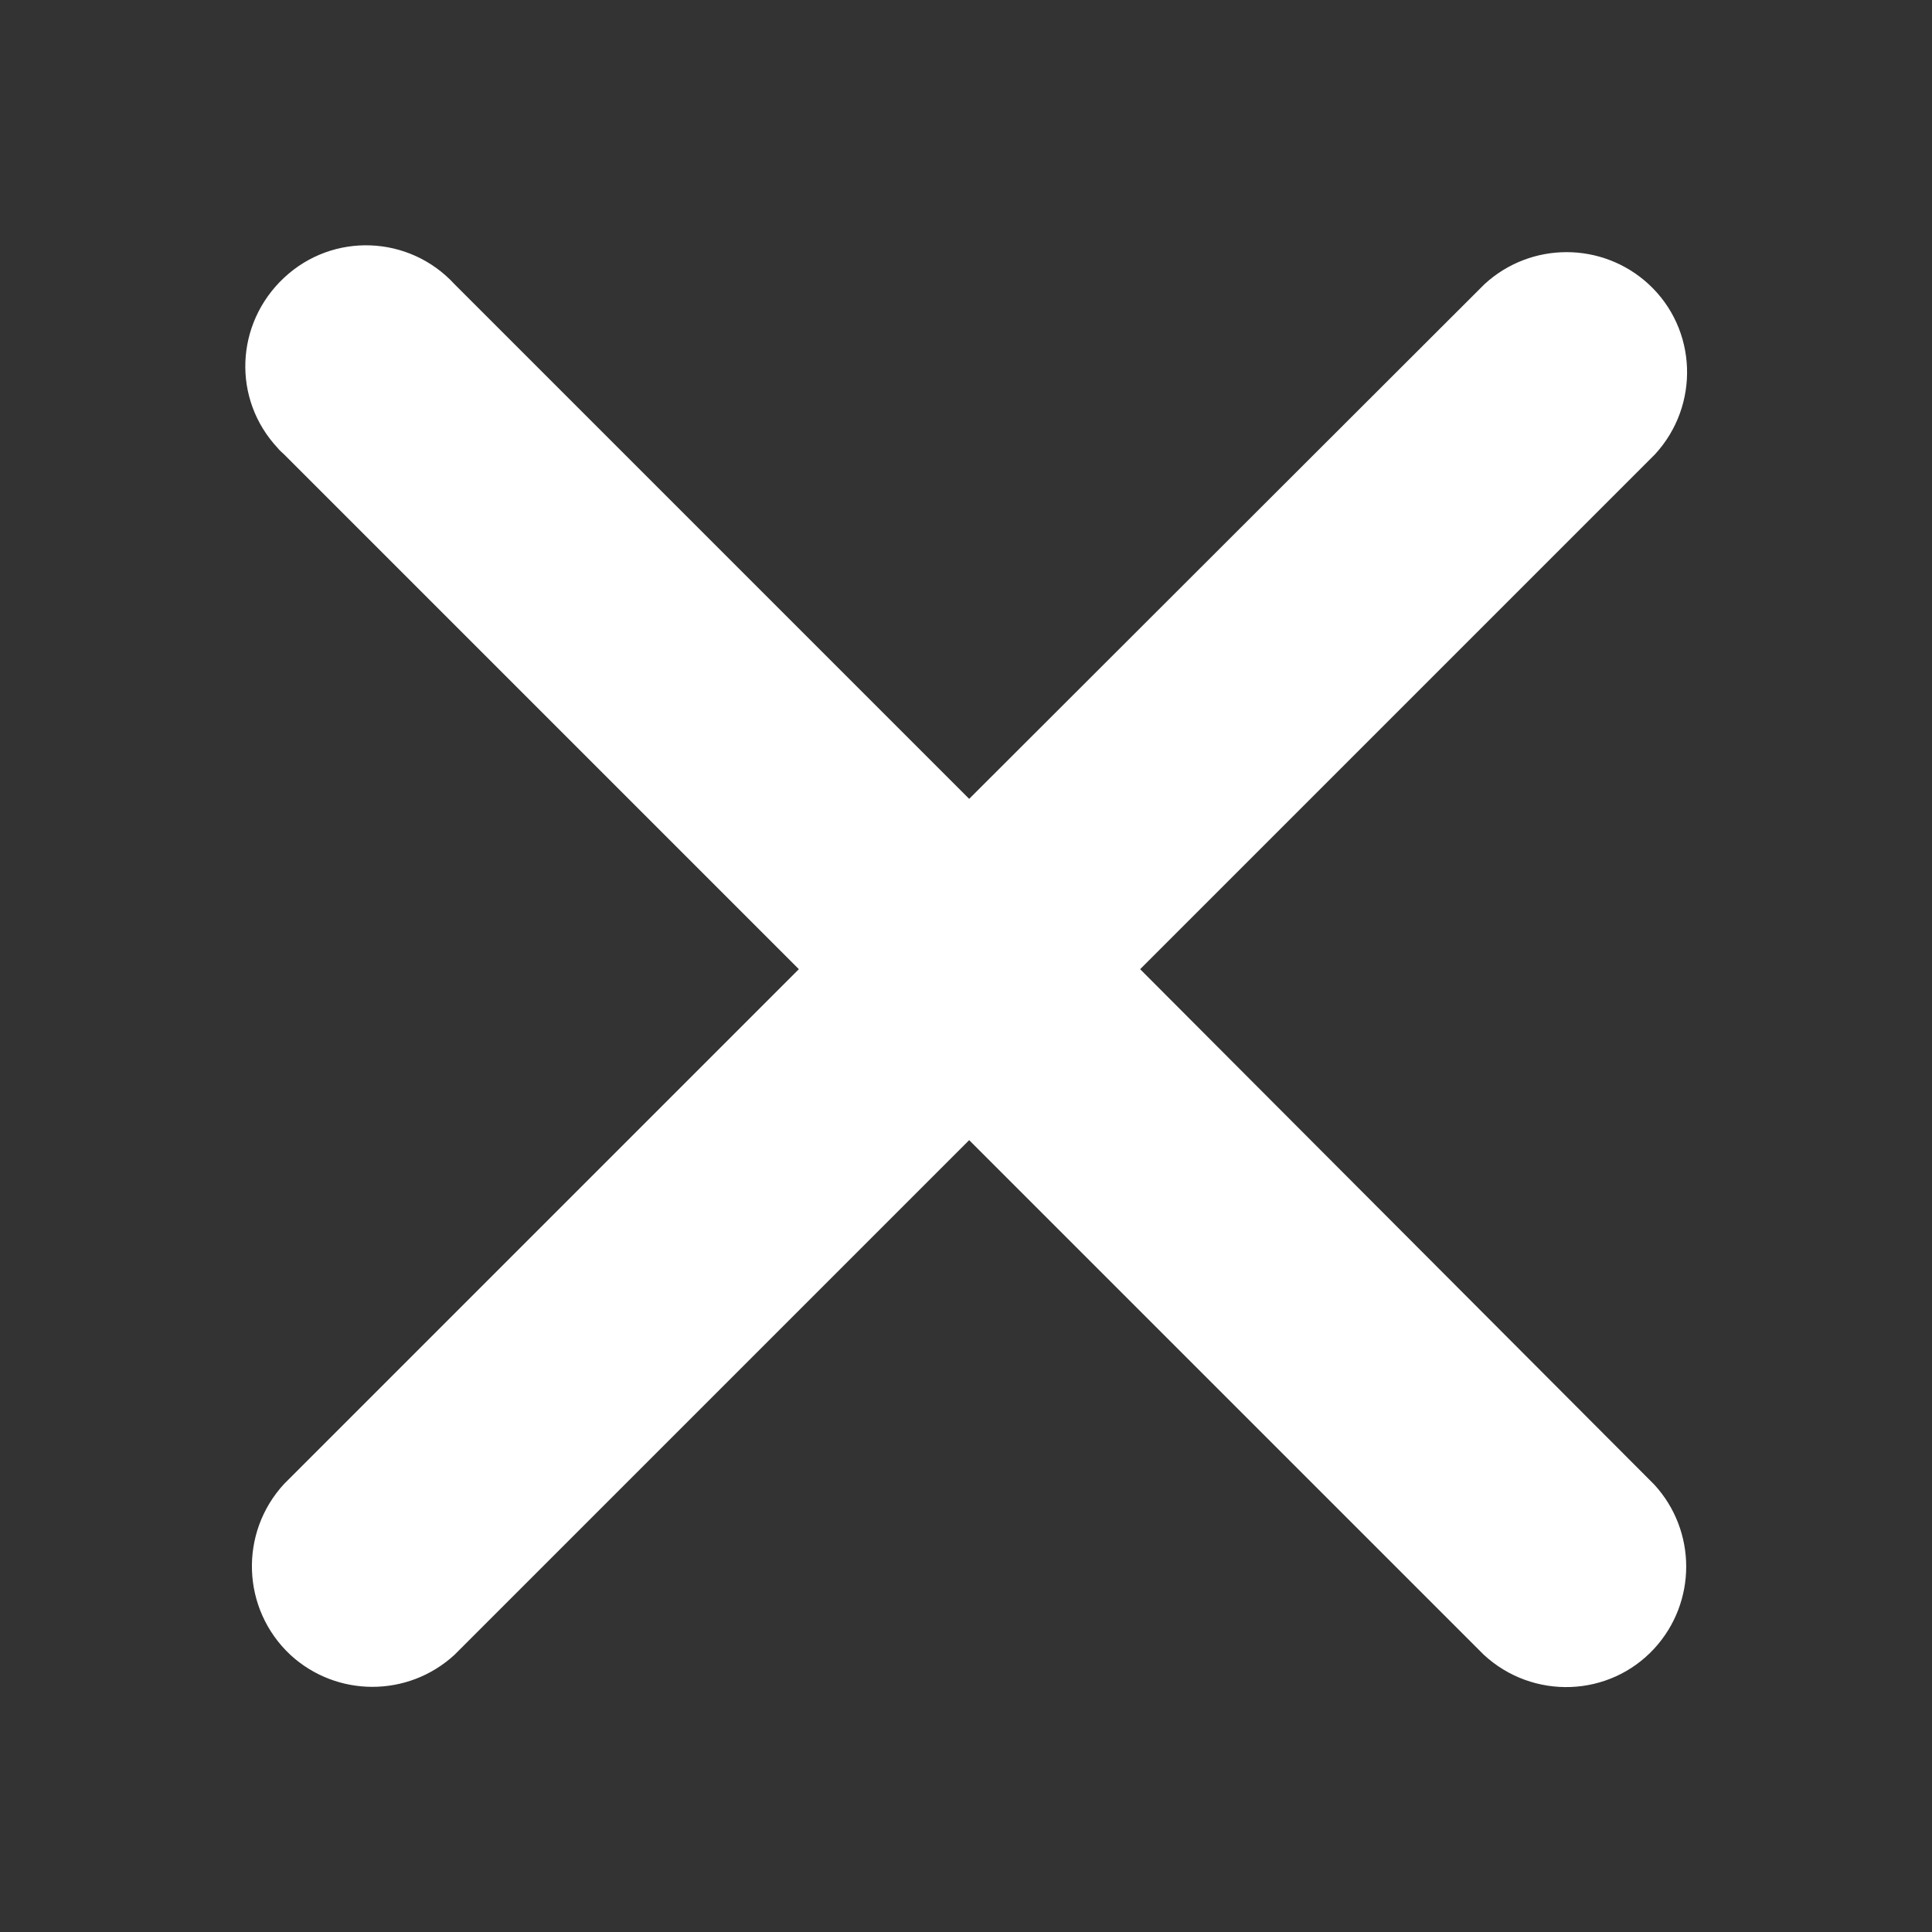 <?xml version="1.0" encoding="UTF-8"?><svg id="Ebene_2" xmlns="http://www.w3.org/2000/svg" viewBox="0 0 30.4 30.4"><rect x="0" y="0" width="30.4" height="30.4" fill="#333333" stroke="none"/><defs><style>.cls-1{fill:none;}.cls-2{fill:#fff;}</style></defs><g id="Ebene_2-2"><g id="Ebene_1-2"><g id="Gruppe_3226"><path id="Icon_ionic-ios-close" class="cls-2" d="M17.94,15.25L26.04,7.15c.71-.77,.67-1.97-.1-2.68-.73-.67-1.85-.67-2.58,0L15.25,12.57,7.15,4.47c-.71-.77-1.91-.82-2.68-.1-.77,.72-.82,1.91-.1,2.68,.03,.04,.07,.07,.1,.1L12.57,15.25,4.47,23.35c-.71,.77-.67,1.97,.1,2.69,.73,.67,1.85,.67,2.58,0l8.1-8.1,8.1,8.1c.77,.71,1.97,.67,2.68-.1,.67-.73,.67-1.85,0-2.58l-8.09-8.11Z"/></g></g><rect class="cls-1" width="30.4" height="30.4"/></g></svg>